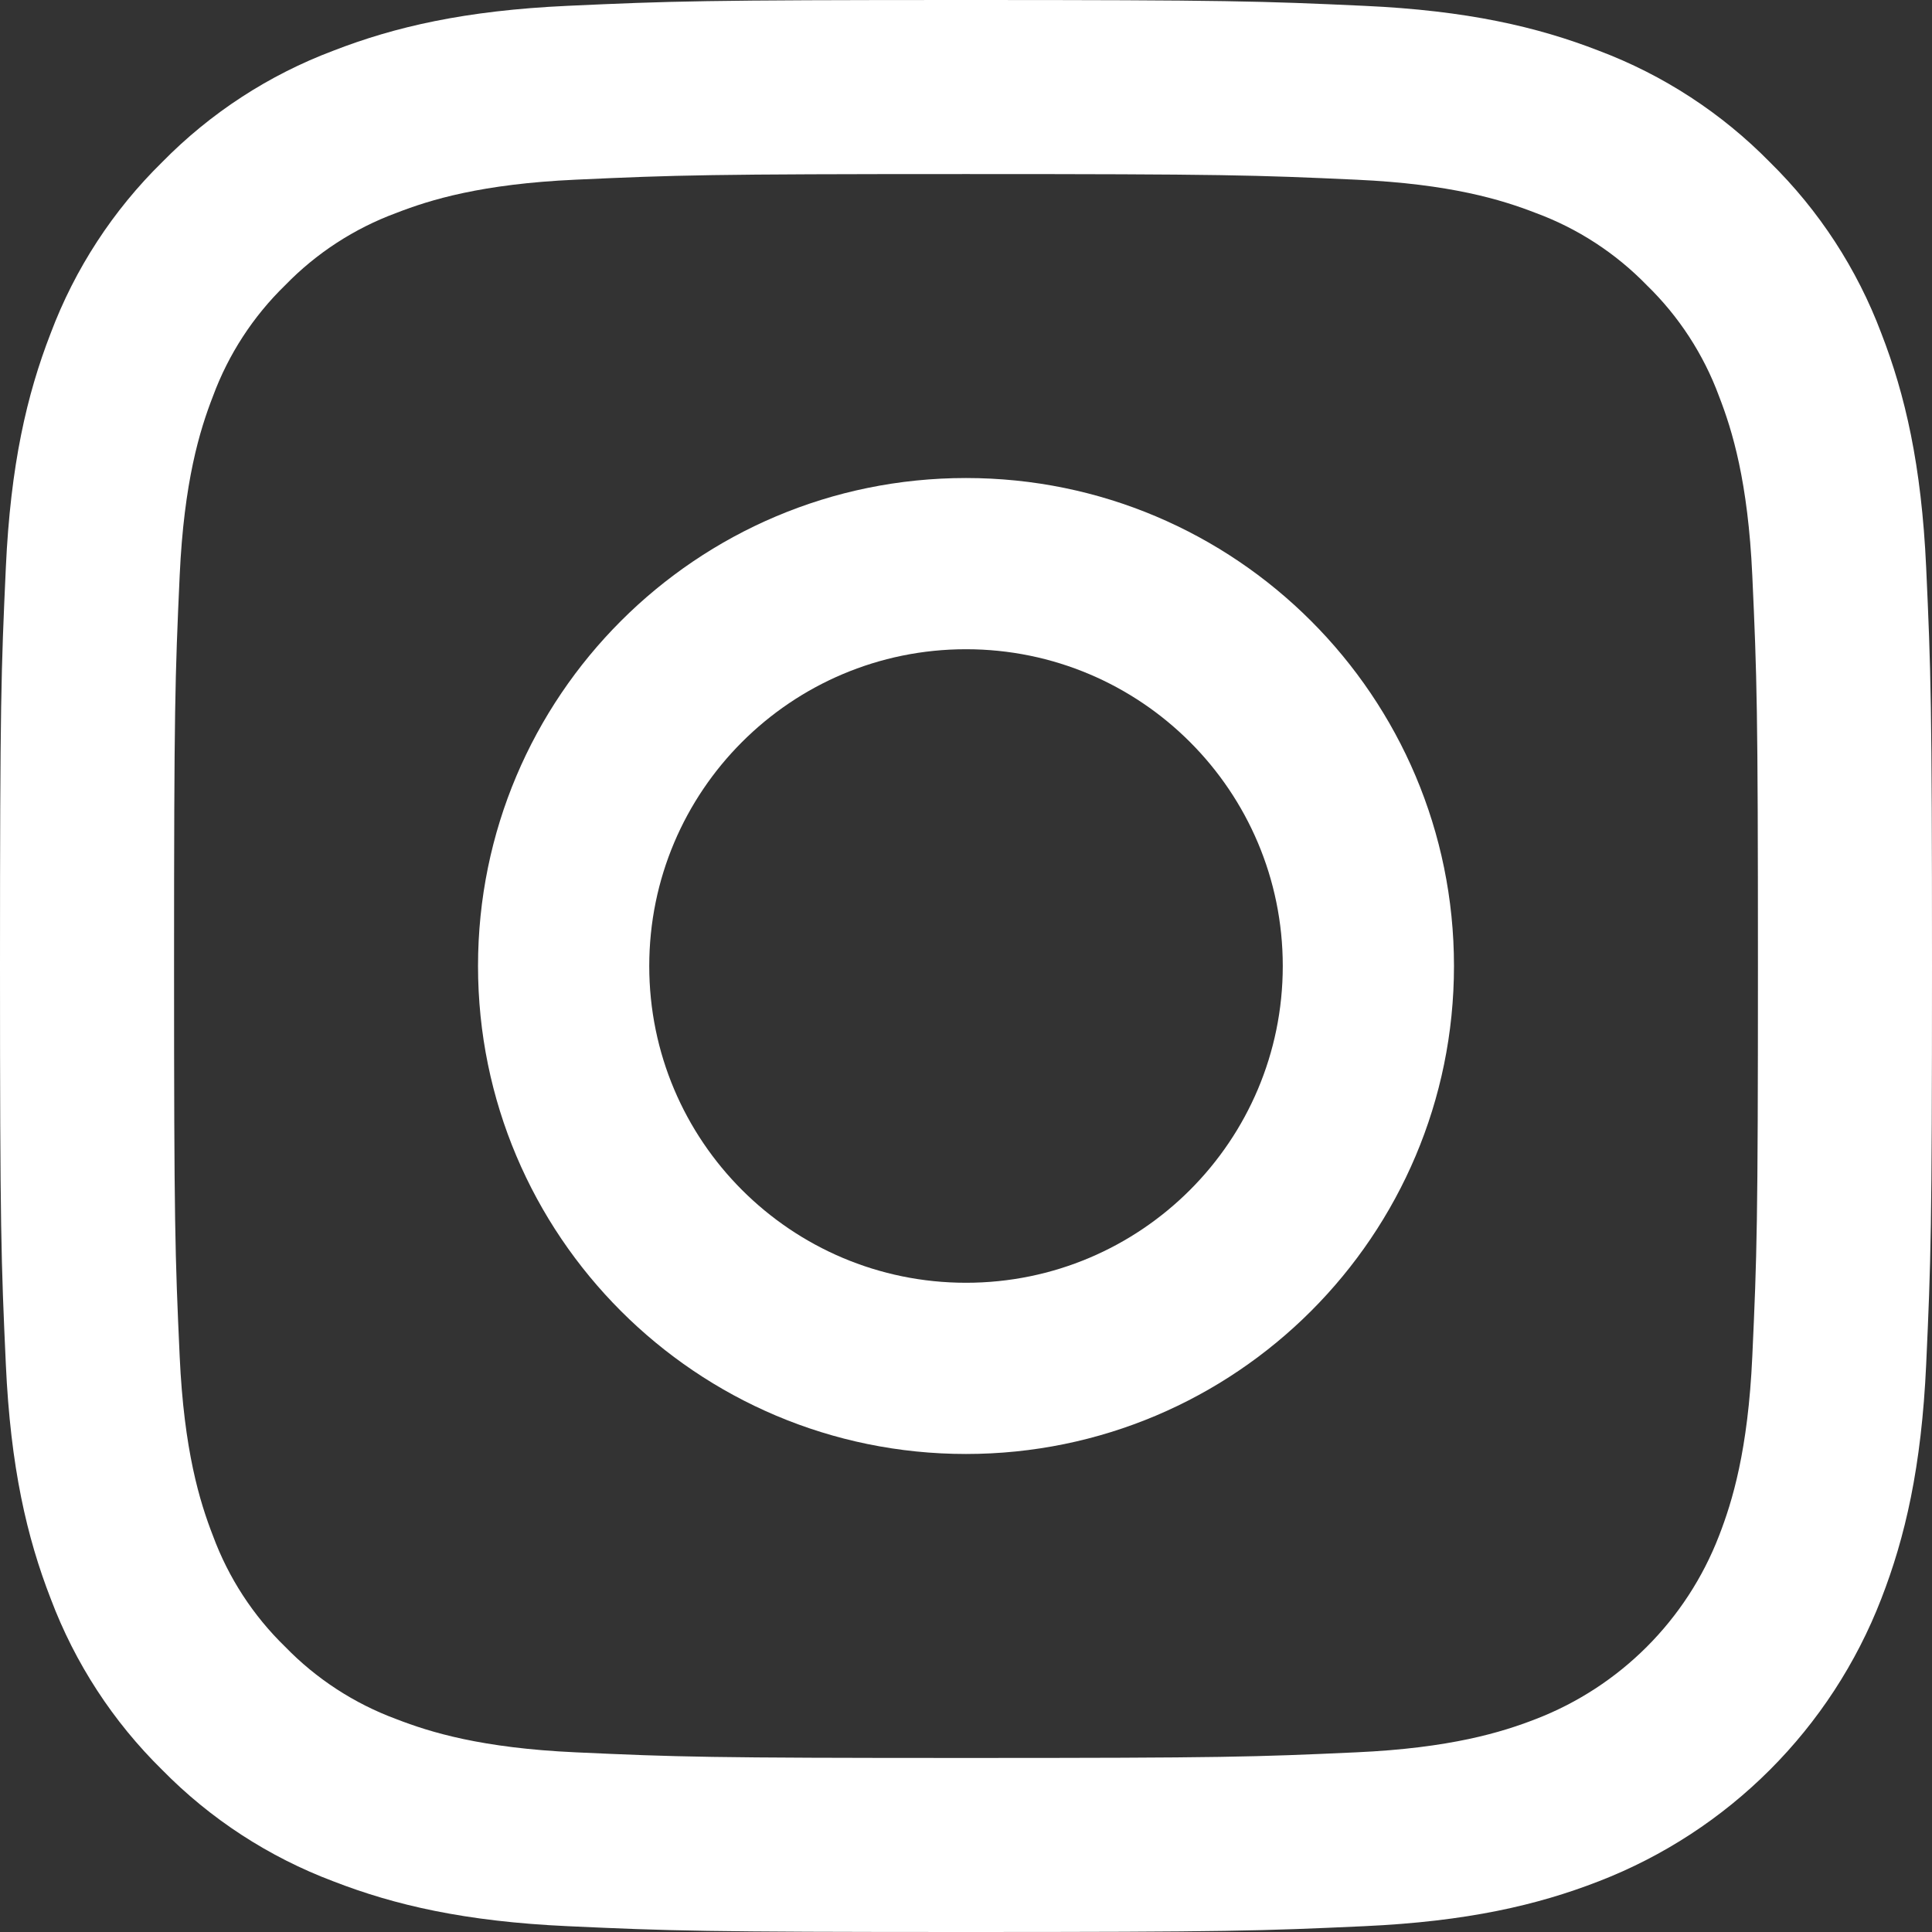 <svg width="97" height="97" viewBox="0 0 97 97" fill="none" xmlns="http://www.w3.org/2000/svg">
<rect x="0" y="0" width="97" height="97" fill="#333333" stroke="none"/>
<path d="M96.708 28.504C96.472 23.341 95.652 19.816 94.454 16.731C93.236 13.495 91.327 10.564 88.859 8.141C86.437 5.673 83.505 3.763 80.269 2.545C77.184 1.347 73.659 0.528 68.496 0.293C63.324 0.056 61.671 0 48.5 0C35.329 0 33.676 0.056 28.504 0.292C23.341 0.528 19.816 1.348 16.731 2.547C13.495 3.764 10.563 5.673 8.141 8.141C5.673 10.563 3.763 13.494 2.545 16.73C1.347 19.816 0.528 23.341 0.293 28.503C0.056 33.676 0 35.328 0 48.5C0 61.672 0.056 63.325 0.293 68.497C0.528 73.659 1.348 77.184 2.547 80.269C3.765 83.505 5.674 86.437 8.141 88.859C10.563 91.327 13.496 93.236 16.732 94.454C19.816 95.653 23.342 96.472 28.505 96.708C33.678 96.945 35.329 97 48.501 97C61.672 97 63.325 96.945 68.497 96.708C73.659 96.472 77.184 95.653 80.27 94.454C86.784 91.934 91.934 86.784 94.454 80.269C95.653 77.184 96.472 73.659 96.708 68.497C96.944 63.324 97 61.672 97 48.5C97 35.328 96.944 33.676 96.708 28.504ZM87.978 68.099C87.763 72.828 86.972 75.396 86.308 77.105C84.677 81.335 81.334 84.678 77.104 86.31C75.395 86.974 72.827 87.764 68.098 87.979C62.985 88.213 61.451 88.262 48.5 88.262C35.548 88.262 34.015 88.213 28.901 87.979C24.173 87.764 21.605 86.974 19.895 86.31C17.789 85.532 15.884 84.293 14.319 82.681C12.708 81.117 11.469 79.212 10.691 77.105C10.027 75.396 9.237 72.828 9.021 68.099C8.788 62.986 8.739 61.451 8.739 48.501C8.739 35.55 8.788 34.017 9.021 28.902C9.237 24.173 10.027 21.605 10.691 19.896C11.469 17.79 12.709 15.884 14.319 14.319C15.884 12.708 17.789 11.469 19.896 10.692C21.605 10.027 24.173 9.237 28.902 9.021C34.016 8.788 35.55 8.739 48.5 8.739H48.499C61.449 8.739 62.983 8.788 68.098 9.022C72.827 9.237 75.394 10.028 77.104 10.692C79.21 11.469 81.115 12.709 82.68 14.319C84.291 15.884 85.531 17.79 86.308 19.896C86.972 21.605 87.763 24.173 87.978 28.902C88.211 34.016 88.261 35.55 88.261 48.5C88.261 61.451 88.212 62.985 87.978 68.099Z" fill="white"/>
<path d="M48.5 24C34.969 24 24 34.97 24 48.5C24 62.031 34.969 73 48.5 73C62.031 73 73 62.031 73 48.5C73 34.97 62.031 24 48.5 24ZM48.5 64.404C39.717 64.403 32.596 57.283 32.597 48.5C32.597 39.717 39.717 32.596 48.5 32.596C57.284 32.597 64.404 39.717 64.404 48.5C64.404 57.283 57.283 64.404 48.5 64.404Z" fill="white"/>
</svg>

